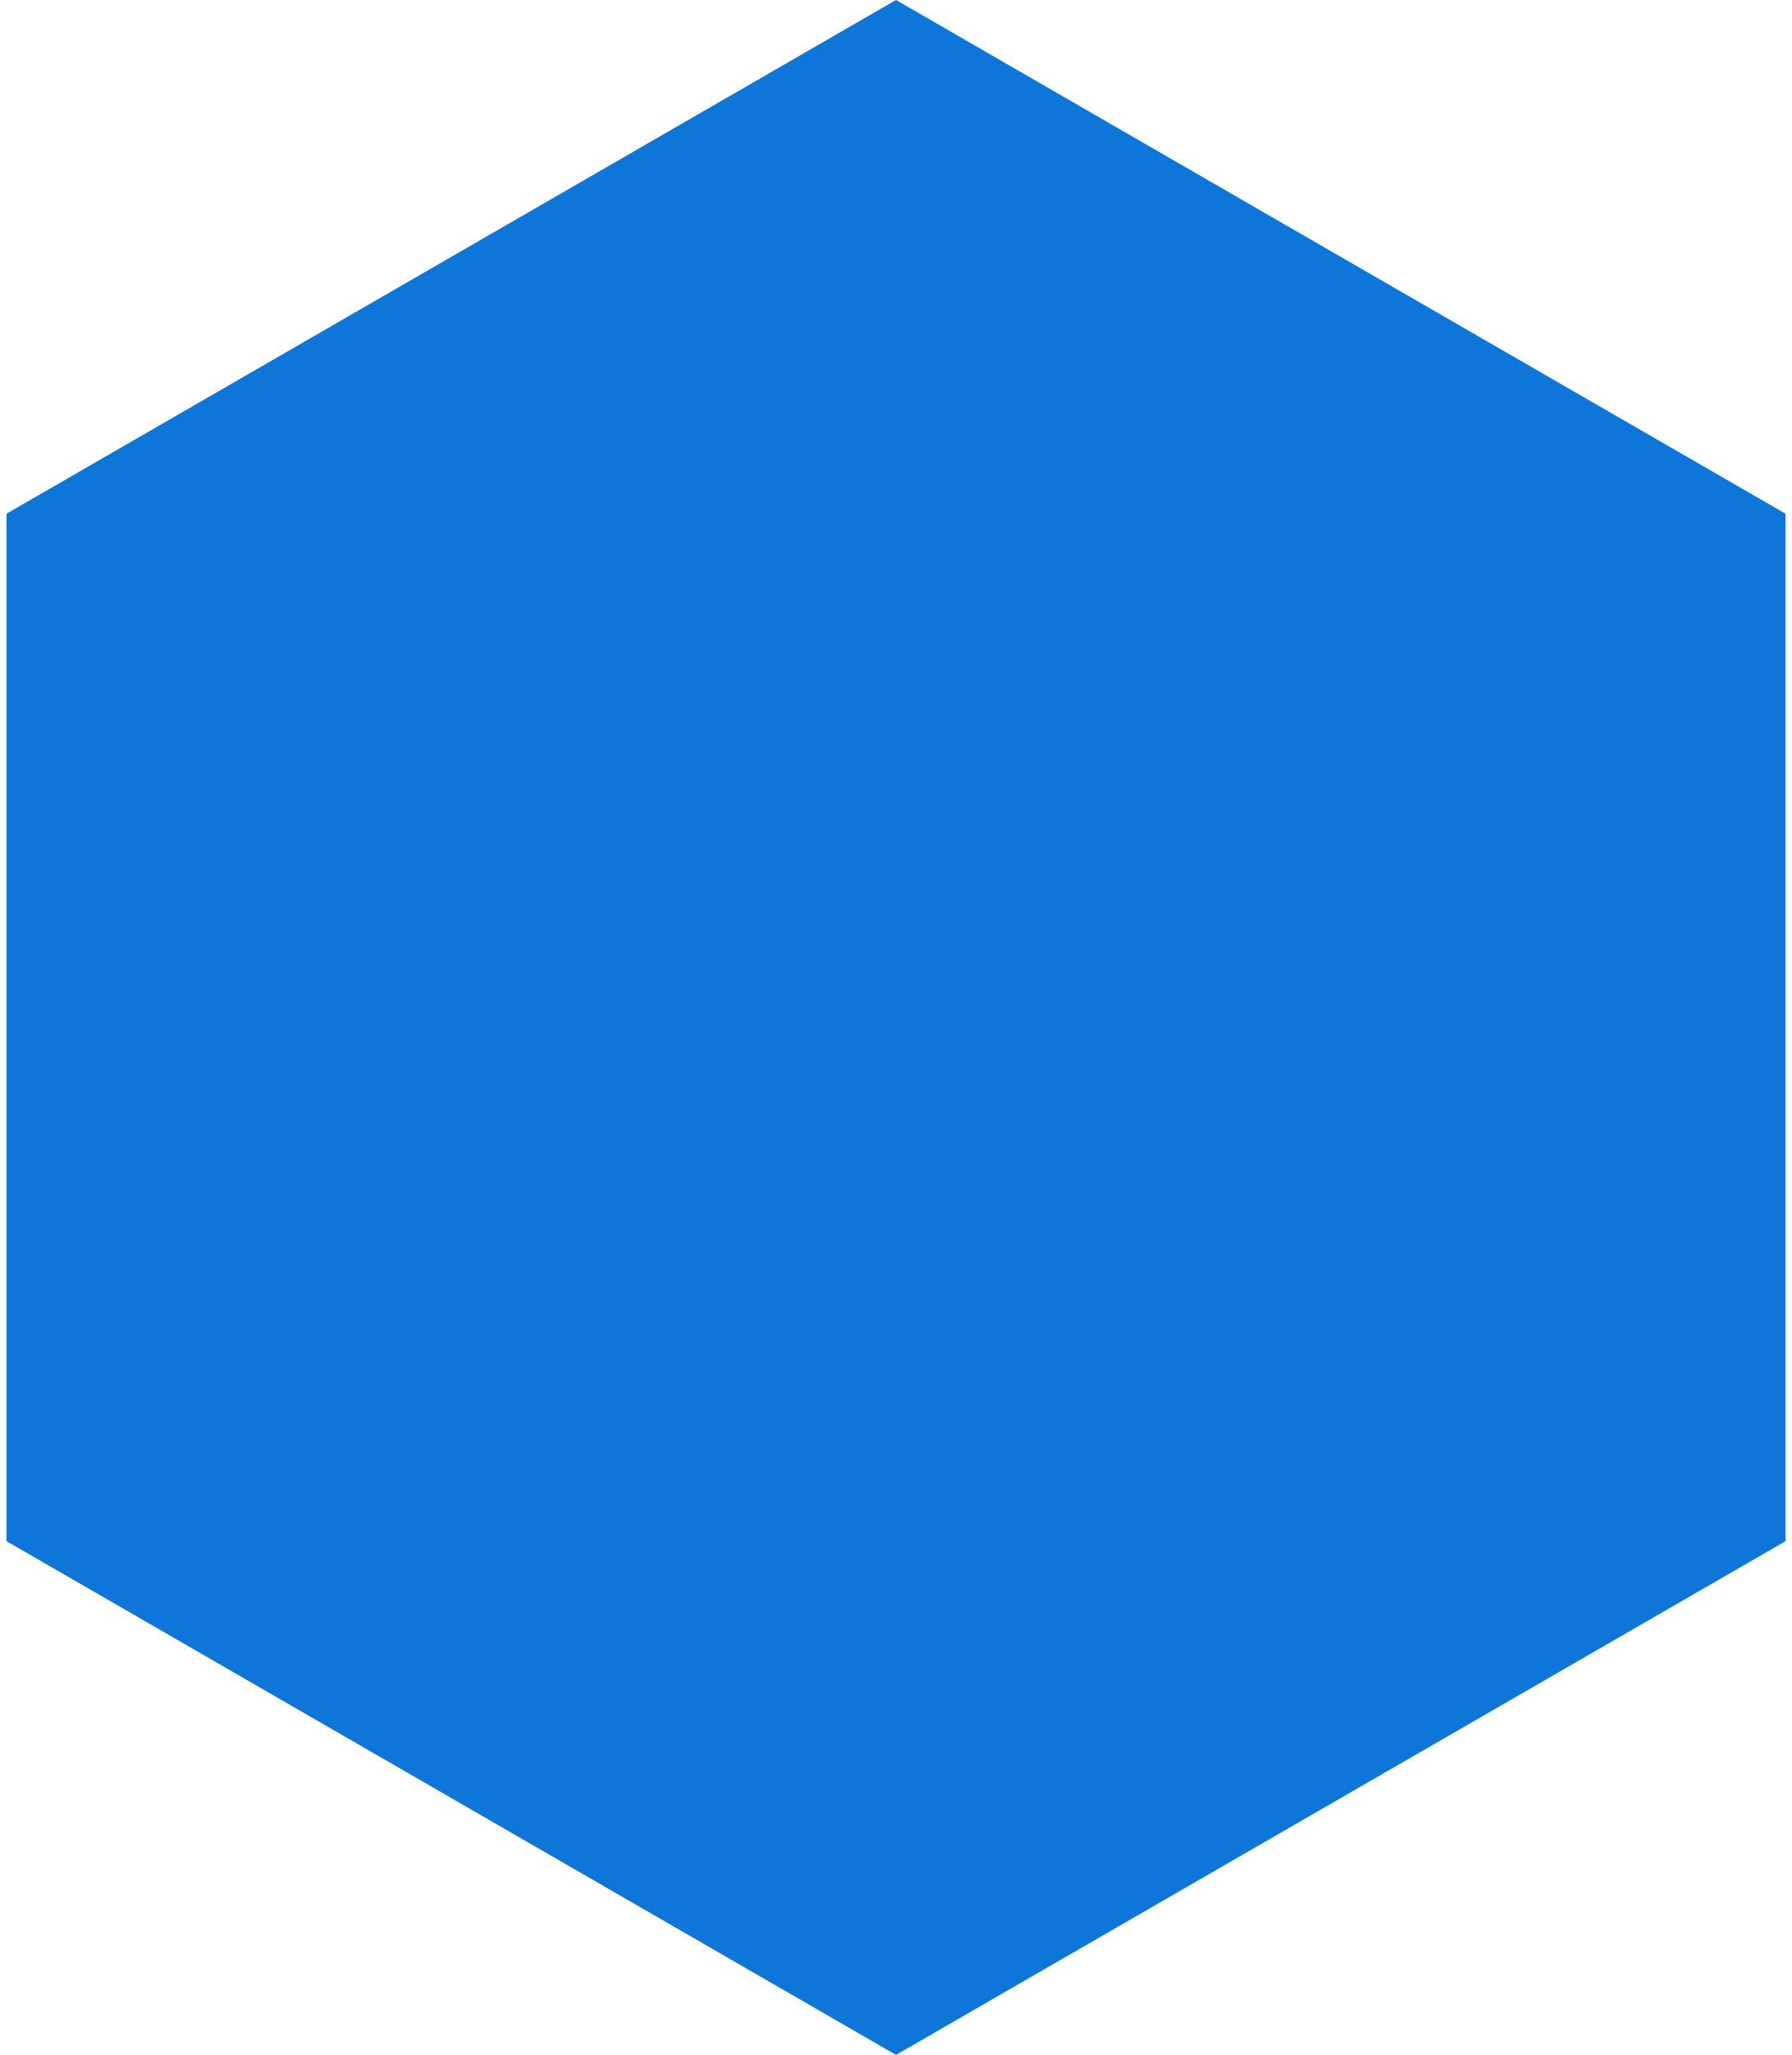 <?xml version="1.0" encoding="UTF-8"?>
<svg width="82px" height="94px" viewBox="0 0 82 94" version="1.1" xmlns="http://www.w3.org/2000/svg" xmlns:xlink="http://www.w3.org/1999/xlink">
    <title>Path</title>
    <g id="Page-1" stroke="none" stroke-width="1" fill="none" fill-rule="evenodd">
        <g id="Artboard" transform="translate(-201, -105)" fill="#0D76D8" fill-rule="nonzero">
            <polygon id="Path" points="242 105 282.703 128.5 282.703 175.5 242 199 201.297 175.5 201.297 128.5"></polygon>
        </g>
    </g>
</svg>